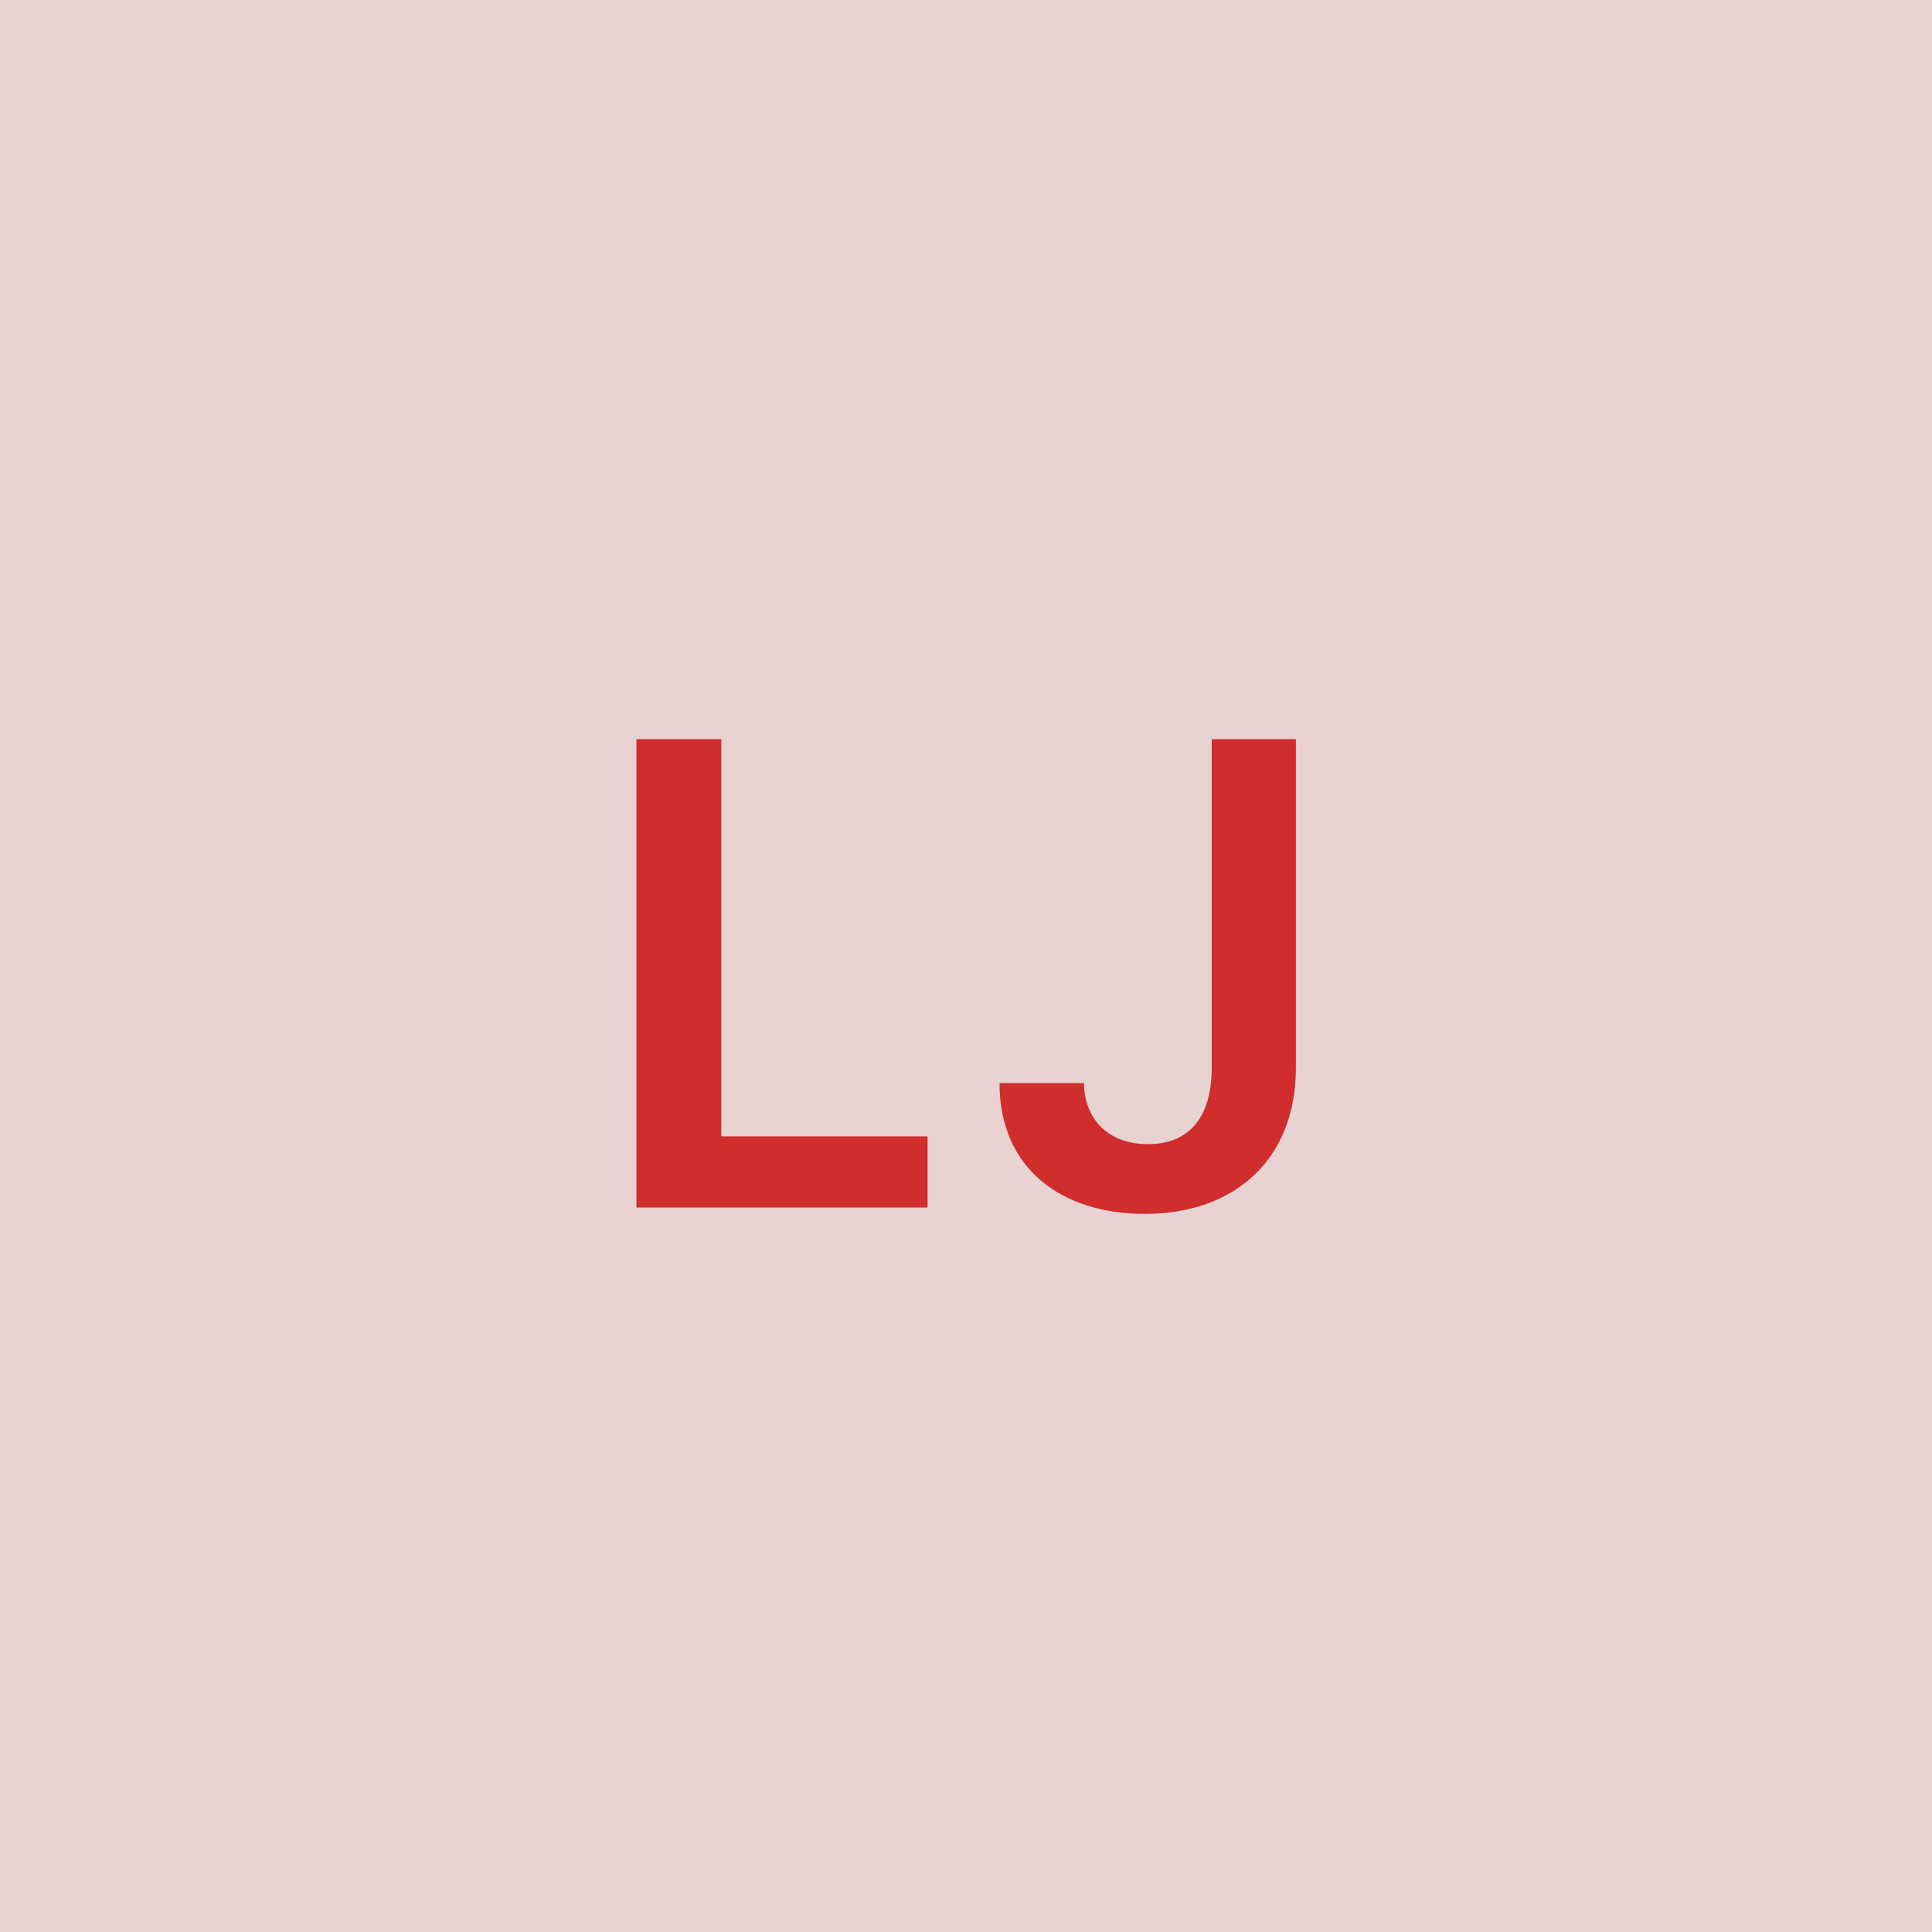 <svg width="48" height="48" viewBox="0 0 48 48" fill="none" xmlns="http://www.w3.org/2000/svg"><g clip-path="url(#clip0_4_5039)"><rect width="48" height="48" fill="#E8D2D2"/><path d="M15.812 30H23.045V28.233H17.92V18.364H15.812V30ZM30.105 18.364V26.546C30.1 27.773 29.532 28.426 28.52 28.426C27.577 28.426 26.946 27.852 26.929 26.909H24.833C24.833 29.057 26.401 30.159 28.441 30.159C30.685 30.159 32.191 28.796 32.196 26.546V18.364H30.105Z" fill="#D02D2D"/></g><defs><clipPath id="clip0_4_5039"><rect width="48" height="48" fill="white"/></clipPath></defs></svg>